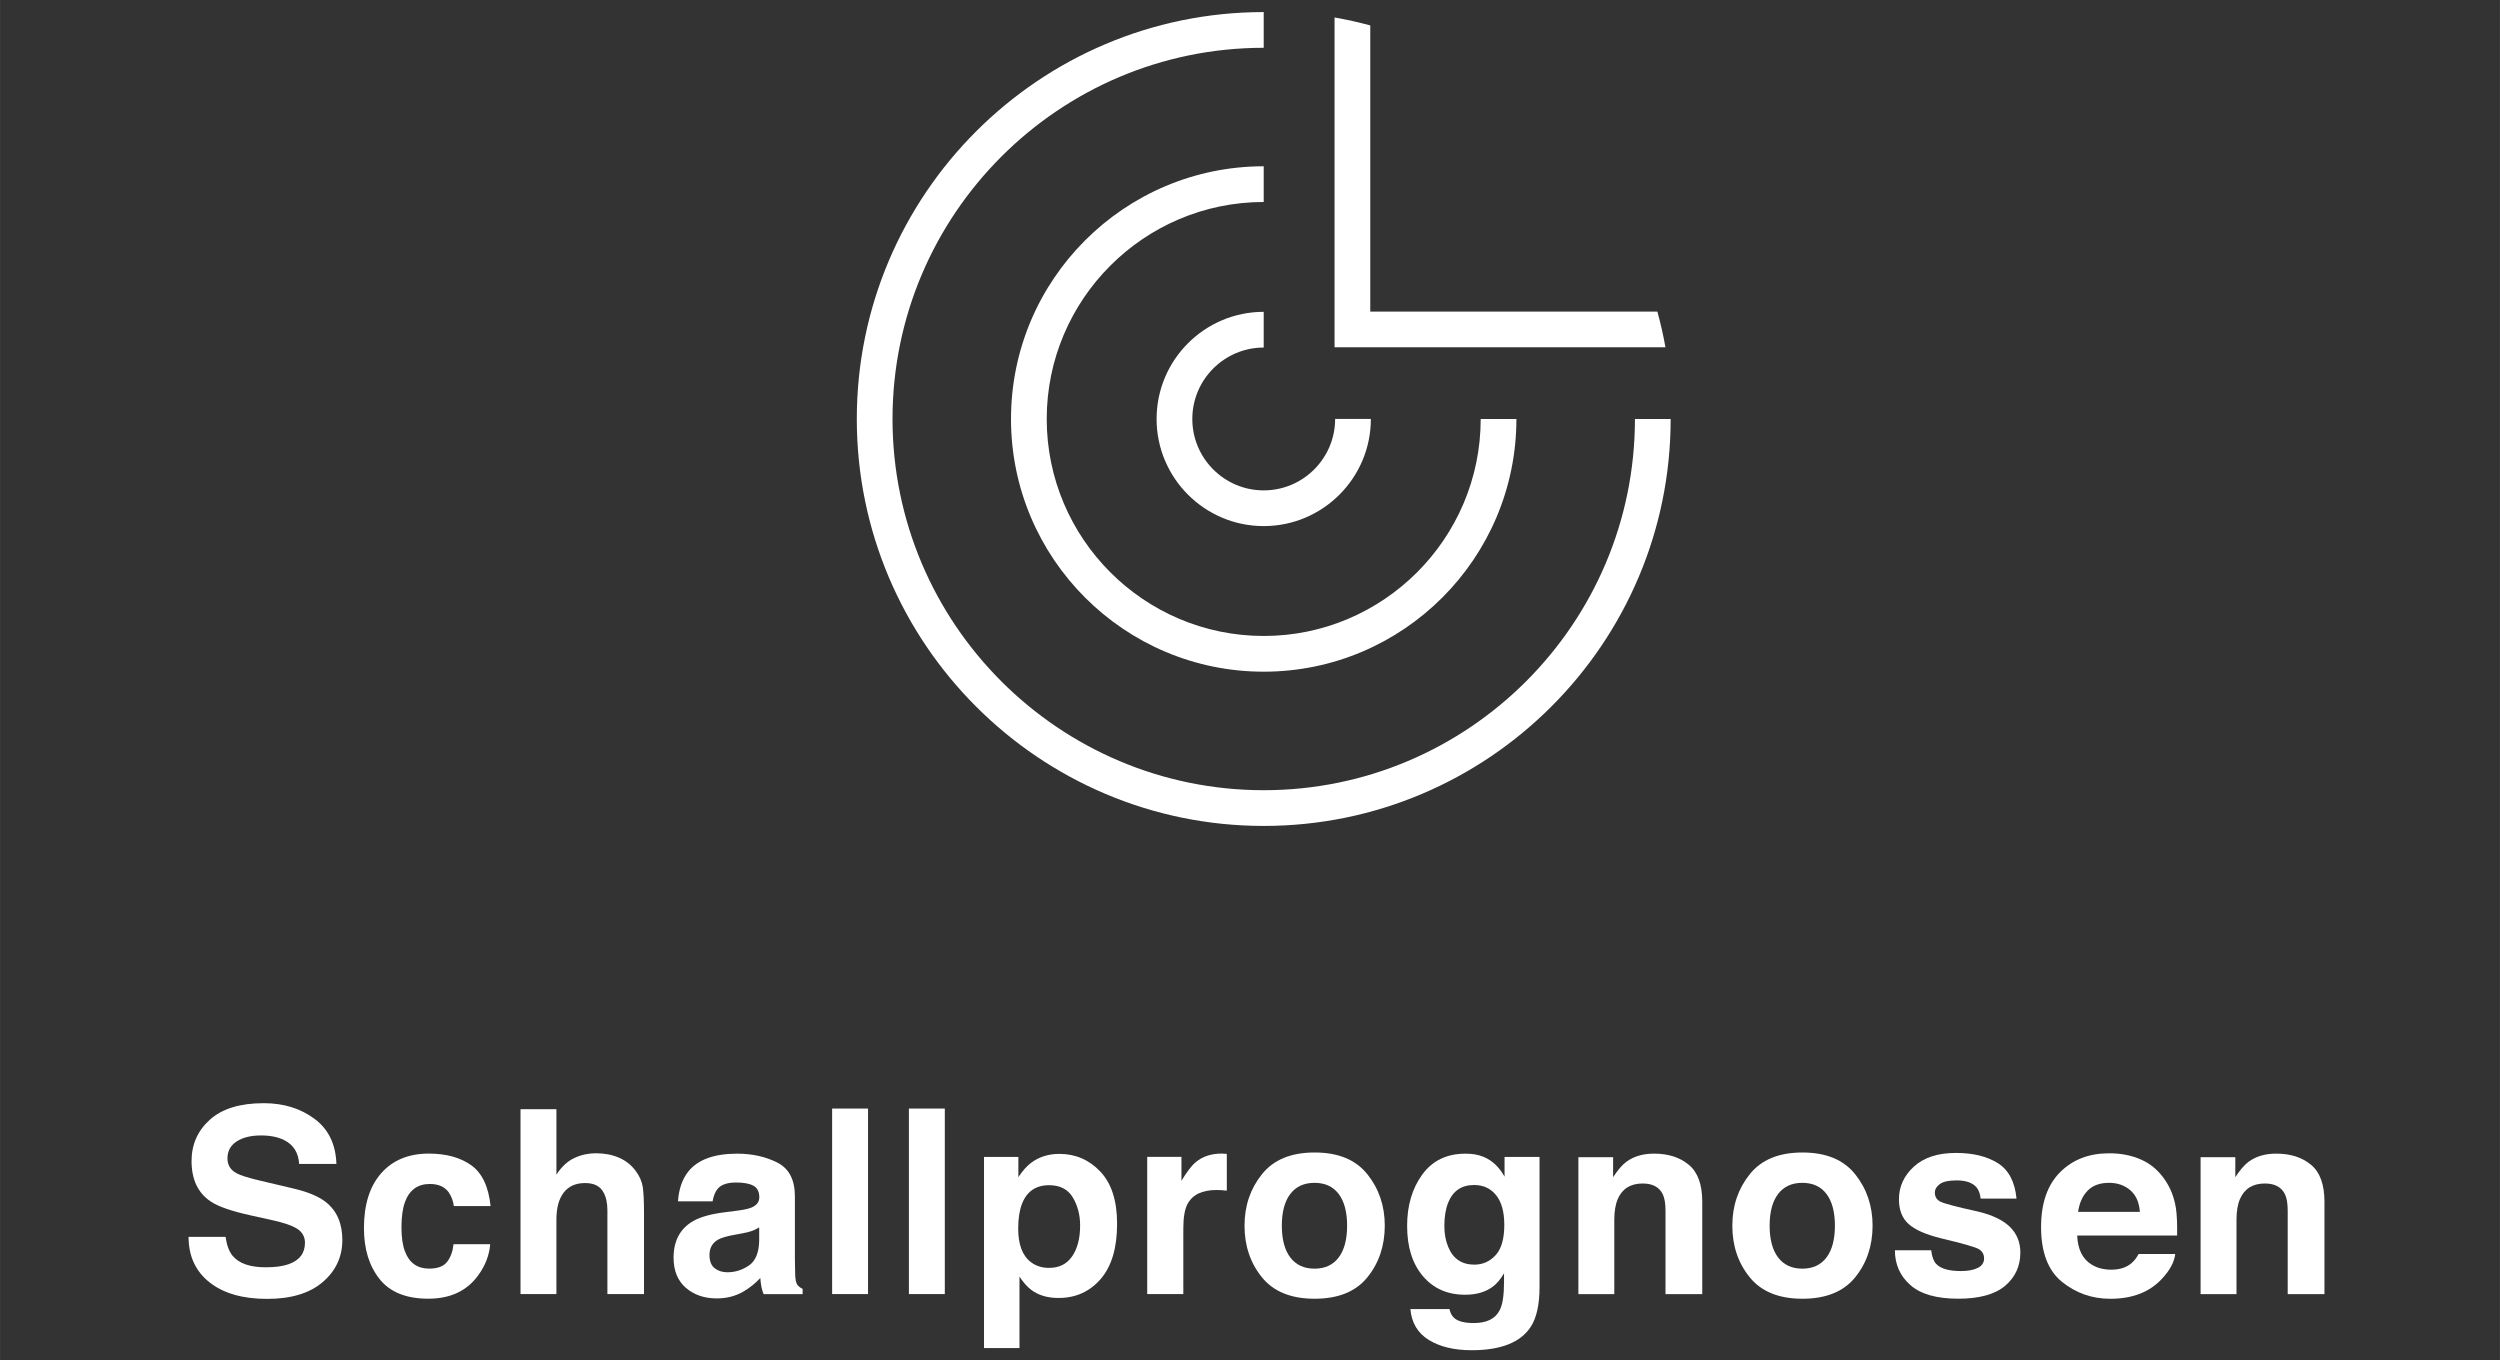 <?xml version="1.0" encoding="UTF-8" standalone="no"?>
<!-- Created with Inkscape (http://www.inkscape.org/) -->

<svg
   xmlns:dc="http://purl.org/dc/elements/1.1/"
   xmlns:cc="http://creativecommons.org/ns#"
   xmlns:rdf="http://www.w3.org/1999/02/22-rdf-syntax-ns#"
   xmlns:svg="http://www.w3.org/2000/svg"
   xmlns="http://www.w3.org/2000/svg"
   xmlns:sodipodi="http://sodipodi.sourceforge.net/DTD/sodipodi-0.dtd"
   xmlns:inkscape="http://www.inkscape.org/namespaces/inkscape"
   width="68"
   height="37"
   viewBox="0 0 17.992 9.79"
   version="1.1"
   id="svg656"
   inkscape:version="0.92.2 (5c3e80d, 2017-08-06)"
   sodipodi:docname="Schallprognosen.svg">
  <rect x="0" y="0" width="17.992" height="9.79" fill="#333333" stroke="none"/>
  <defs
     id="defs650" />
  <sodipodi:namedview
     id="base"
     pagecolor="#ffffff"
     bordercolor="#666666"
     borderopacity="1.0"
     inkscape:pageopacity="0.0"
     inkscape:pageshadow="2"
     inkscape:zoom="7.9195959"
     inkscape:cx="41.269323"
     inkscape:cy="9.8932953"
     inkscape:document-units="mm"
     inkscape:current-layer="layer1"
     showgrid="false"
     units="px"
     inkscape:window-width="1920"
     inkscape:window-height="1001"
     inkscape:window-x="-9"
     inkscape:window-y="-9"
     inkscape:window-maximized="1" />
  <g
     inkscape:label="Ebene 1"
     inkscape:groupmode="layer"
     id="layer1"
     transform="translate(0,-287.21)">
    <g
       transform="translate(-26.008,185.654)"
       id="g604"
       style="fill:#ffffff">
      <g
         transform="matrix(0.265,0,0,0.265,5.468,101.61)"
         id="g140"
         style="fill:#ffffff">
        <path
           inkscape:connector-curvature="0"
           class="st0"
           d="m 109.89,11.175 c 0,-1.07 0.87,-1.94 1.939,-1.94 v 0 -0.97 0 c -1.604,0 -2.909,1.305 -2.909,2.909 0,1.605 1.305,2.91 2.909,2.91 1.604,0 2.91,-1.305 2.91,-2.91 h -0.97 c 0,1.07 -0.87,1.94 -1.94,1.94 -1.069,10e-4 -1.939,-0.87 -1.939,-1.939 z"
           id="path132"
           style="fill:#ffffff" />
        <path
           inkscape:connector-curvature="0"
           class="st0"
           d="m 111.829,5.282 v 0 -0.97 0 c -3.784,0 -6.863,3.078 -6.863,6.863 0,3.785 3.078,6.863 6.863,6.863 3.784,0 6.862,-3.078 6.863,-6.863 h -0.97 c 0,3.249 -2.644,5.893 -5.893,5.893 -3.249,0 -5.893,-2.644 -5.893,-5.893 0,-3.249 2.644,-5.893 5.893,-5.893 z"
           id="path134"
           style="fill:#ffffff" />
        <path
           inkscape:connector-curvature="0"
           class="st0"
           d="m 121.911,11.175 c 0,5.559 -4.523,10.082 -10.082,10.082 -5.559,0 -10.081,-4.523 -10.081,-10.082 0,-5.559 4.522,-10.081 10.081,-10.081 v 0 -0.97 0 c -6.094,0 -11.051,4.957 -11.051,11.051 0,6.094 4.957,11.052 11.051,11.052 6.094,0 11.052,-4.958 11.052,-11.051 h -0.97 z"
           id="path136"
           style="fill:#ffffff" />
        <path
           inkscape:connector-curvature="0"
           class="st0"
           d="m 122.52,8.258 h -7.797 V 0.487 c -0.318,-0.086 -0.641,-0.159 -0.97,-0.216 v 8.957 h 8.986 c -0.057,-0.329 -0.132,-0.652 -0.219,-0.97 z"
           id="path138"
           style="fill:#ffffff" />
      </g>
      <g
         transform="matrix(0.265,0,0,0.265,5.468,101.61)"
         id="g174"
         style="fill:#ffffff">
        <g
           id="g172"
           style="fill:#ffffff">
          <path
             inkscape:connector-curvature="0"
             class="st0"
             d="m 83.635,33.387 c 0.032,0.229 0.097,0.401 0.192,0.516 0.174,0.207 0.473,0.311 0.896,0.311 0.254,0 0.459,-0.027 0.617,-0.082 0.301,-0.104 0.451,-0.299 0.451,-0.584 0,-0.166 -0.074,-0.295 -0.221,-0.387 -0.147,-0.088 -0.381,-0.167 -0.7,-0.235 l -0.545,-0.12 c -0.536,-0.118 -0.904,-0.247 -1.104,-0.386 -0.34,-0.232 -0.51,-0.596 -0.51,-1.091 0,-0.451 0.166,-0.825 0.498,-1.124 0.332,-0.299 0.82,-0.448 1.464,-0.448 0.537,0 0.996,0.142 1.375,0.423 0.38,0.281 0.579,0.689 0.597,1.226 H 85.633 C 85.614,31.102 85.48,30.887 85.227,30.76 85.059,30.676 84.85,30.633 84.6,30.633 c -0.278,0 -0.5,0.055 -0.666,0.164 -0.166,0.109 -0.248,0.263 -0.248,0.459 0,0.18 0.081,0.314 0.245,0.402 0.104,0.06 0.328,0.129 0.669,0.209 l 0.884,0.209 c 0.388,0.091 0.679,0.213 0.872,0.365 0.3,0.237 0.45,0.58 0.45,1.029 0,0.46 -0.178,0.842 -0.534,1.146 -0.355,0.304 -0.858,0.456 -1.508,0.456 -0.663,0 -1.185,-0.149 -1.564,-0.449 -0.379,-0.3 -0.57,-0.712 -0.57,-1.235 h 1.005 z"
             id="path142"
             style="fill:#ffffff" />
          <path
             inkscape:connector-curvature="0"
             class="st0"
             d="m 89.835,32.553 c -0.019,-0.14 -0.065,-0.265 -0.141,-0.377 -0.11,-0.15 -0.28,-0.225 -0.511,-0.225 -0.329,0 -0.554,0.162 -0.675,0.488 -0.064,0.173 -0.096,0.402 -0.096,0.688 0,0.273 0.031,0.492 0.096,0.658 0.116,0.31 0.336,0.465 0.657,0.465 0.229,0 0.391,-0.062 0.487,-0.185 0.096,-0.123 0.153,-0.282 0.174,-0.479 h 0.995 c -0.022,0.296 -0.13,0.576 -0.321,0.841 -0.306,0.426 -0.759,0.64 -1.358,0.64 -0.601,0 -1.041,-0.178 -1.324,-0.533 -0.283,-0.355 -0.425,-0.816 -0.425,-1.383 0,-0.64 0.156,-1.137 0.469,-1.492 0.312,-0.355 0.744,-0.533 1.294,-0.533 0.468,0 0.85,0.104 1.147,0.314 0.297,0.21 0.474,0.58 0.529,1.111 h -0.997 z"
             id="path144"
             style="fill:#ffffff" />
          <path
             inkscape:connector-curvature="0"
             class="st0"
             d="m 94.316,31.236 c 0.188,0.08 0.341,0.202 0.461,0.366 0.103,0.139 0.165,0.282 0.188,0.43 0.022,0.146 0.034,0.387 0.034,0.72 v 2.189 h -0.994 v -2.269 c 0,-0.201 -0.034,-0.363 -0.103,-0.486 -0.088,-0.173 -0.255,-0.26 -0.502,-0.26 -0.256,0 -0.449,0.086 -0.582,0.259 -0.132,0.172 -0.198,0.418 -0.198,0.737 v 2.019 H 91.645 V 29.92 h 0.975 v 1.777 c 0.141,-0.216 0.304,-0.367 0.488,-0.452 0.185,-0.086 0.38,-0.128 0.584,-0.128 0.229,0 0.438,0.039 0.624,0.119 z"
             id="path146"
             style="fill:#ffffff" />
          <path
             inkscape:connector-curvature="0"
             class="st0"
             d="m 97.531,32.676 c 0.181,-0.023 0.311,-0.052 0.389,-0.086 0.14,-0.06 0.21,-0.151 0.21,-0.277 0,-0.152 -0.054,-0.258 -0.161,-0.315 -0.107,-0.059 -0.265,-0.087 -0.473,-0.087 -0.233,0 -0.398,0.057 -0.496,0.17 -0.069,0.085 -0.115,0.199 -0.138,0.342 h -0.94 c 0.021,-0.325 0.112,-0.593 0.274,-0.803 0.259,-0.328 0.703,-0.492 1.332,-0.492 0.41,0 0.773,0.081 1.092,0.242 0.318,0.162 0.477,0.468 0.477,0.916 v 1.709 c 0,0.119 0.003,0.263 0.008,0.432 0.006,0.127 0.025,0.214 0.058,0.26 0.032,0.045 0.08,0.083 0.144,0.112 v 0.144 h -1.06 c -0.029,-0.075 -0.05,-0.146 -0.062,-0.212 -0.012,-0.066 -0.021,-0.142 -0.027,-0.226 -0.135,0.146 -0.291,0.27 -0.468,0.373 -0.211,0.12 -0.449,0.181 -0.715,0.181 -0.339,0 -0.619,-0.097 -0.841,-0.289 -0.221,-0.192 -0.332,-0.465 -0.332,-0.818 0,-0.458 0.179,-0.79 0.534,-0.995 0.195,-0.111 0.482,-0.191 0.86,-0.238 z m 0.595,0.454 c -0.062,0.039 -0.125,0.07 -0.188,0.094 -0.063,0.024 -0.15,0.046 -0.262,0.067 l -0.222,0.041 c -0.208,0.036 -0.357,0.08 -0.447,0.133 -0.153,0.089 -0.23,0.227 -0.23,0.414 0,0.166 0.047,0.286 0.141,0.36 0.094,0.074 0.208,0.11 0.342,0.11 0.213,0 0.409,-0.061 0.588,-0.184 0.18,-0.123 0.272,-0.348 0.279,-0.674 V 33.13 Z"
             id="path148"
             style="fill:#ffffff" />
          <path
             inkscape:connector-curvature="0"
             class="st0"
             d="m 101.083,34.941 h -0.975 v -5.038 h 0.975 z"
             id="path150"
             style="fill:#ffffff" />
          <path
             inkscape:connector-curvature="0"
             class="st0"
             d="m 103.168,34.941 h -0.975 v -5.038 h 0.975 z"
             id="path152"
             style="fill:#ffffff" />
          <path
             inkscape:connector-curvature="0"
             class="st0"
             d="m 107.392,31.615 c 0.304,0.322 0.455,0.793 0.455,1.416 0,0.656 -0.148,1.156 -0.445,1.5 -0.297,0.344 -0.679,0.516 -1.146,0.516 -0.299,0 -0.546,-0.073 -0.743,-0.222 -0.108,-0.082 -0.214,-0.202 -0.317,-0.358 v 1.941 h -0.963 v -5.192 h 0.933 v 0.55 c 0.105,-0.161 0.218,-0.289 0.337,-0.383 0.218,-0.166 0.478,-0.249 0.777,-0.249 0.437,0 0.808,0.161 1.112,0.481 z m -0.748,0.701 c -0.132,-0.221 -0.347,-0.332 -0.644,-0.332 -0.357,0 -0.603,0.168 -0.735,0.503 -0.069,0.178 -0.104,0.403 -0.104,0.677 0,0.433 0.115,0.737 0.348,0.912 0.139,0.104 0.302,0.154 0.491,0.154 0.273,0 0.482,-0.104 0.626,-0.314 0.145,-0.21 0.217,-0.488 0.217,-0.838 0,-0.287 -0.067,-0.541 -0.199,-0.762 z"
             id="path154"
             style="fill:#ffffff" />
          <path
             inkscape:connector-curvature="0"
             class="st0"
             d="m 110.744,31.129 c 0.013,10e-4 0.04,0.003 0.083,0.005 v 0.998 c -0.061,-0.007 -0.115,-0.012 -0.164,-0.014 -0.047,-0.002 -0.086,-0.003 -0.115,-0.003 -0.393,0 -0.655,0.127 -0.79,0.383 -0.075,0.143 -0.112,0.364 -0.112,0.662 v 1.781 h -0.981 v -3.726 h 0.93 v 0.649 c 0.15,-0.248 0.281,-0.418 0.394,-0.51 0.182,-0.152 0.419,-0.229 0.711,-0.229 0.016,0.002 0.031,0.003 0.044,0.004 z"
             id="path156"
             style="fill:#ffffff" />
          <path
             inkscape:connector-curvature="0"
             class="st0"
             d="m 114.645,34.485 c -0.314,0.389 -0.792,0.583 -1.433,0.583 -0.64,0 -1.117,-0.194 -1.432,-0.583 -0.314,-0.388 -0.472,-0.855 -0.472,-1.401 0,-0.537 0.157,-1.003 0.472,-1.396 0.314,-0.395 0.792,-0.592 1.432,-0.592 0.641,0 1.118,0.197 1.433,0.592 0.314,0.394 0.472,0.859 0.472,1.396 -0.001,0.546 -0.158,1.013 -0.472,1.401 z m -0.78,-0.538 c 0.152,-0.202 0.229,-0.49 0.229,-0.863 0,-0.373 -0.077,-0.661 -0.229,-0.862 -0.152,-0.201 -0.371,-0.302 -0.656,-0.302 -0.285,0 -0.504,0.101 -0.658,0.302 -0.153,0.201 -0.23,0.489 -0.23,0.862 0,0.373 0.077,0.661 0.23,0.863 0.154,0.202 0.373,0.304 0.658,0.304 0.285,0 0.504,-0.102 0.656,-0.304 z"
             id="path158"
             style="fill:#ffffff" />
          <path
             inkscape:connector-curvature="0"
             class="st0"
             d="m 117.797,31.213 c 0.236,0.098 0.428,0.277 0.573,0.539 v -0.536 h 0.95 v 3.534 c 0,0.48 -0.081,0.843 -0.243,1.087 -0.277,0.419 -0.811,0.629 -1.6,0.629 -0.476,0 -0.864,-0.094 -1.165,-0.28 -0.301,-0.186 -0.467,-0.466 -0.499,-0.838 h 1.06 c 0.027,0.114 0.071,0.196 0.134,0.246 0.104,0.09 0.281,0.134 0.529,0.134 0.351,0 0.586,-0.117 0.704,-0.353 0.077,-0.15 0.116,-0.402 0.116,-0.758 v -0.24 c -0.094,0.16 -0.193,0.279 -0.301,0.359 -0.193,0.148 -0.445,0.223 -0.756,0.223 -0.479,0 -0.86,-0.169 -1.146,-0.505 -0.286,-0.336 -0.429,-0.791 -0.429,-1.365 0,-0.554 0.138,-1.02 0.413,-1.396 0.275,-0.377 0.666,-0.565 1.171,-0.565 0.187,-0.001 0.35,0.027 0.489,0.085 z m 0.331,2.671 c 0.157,-0.172 0.235,-0.446 0.235,-0.822 0,-0.354 -0.074,-0.622 -0.223,-0.807 -0.149,-0.185 -0.348,-0.276 -0.598,-0.276 -0.341,0 -0.575,0.16 -0.704,0.481 -0.068,0.171 -0.103,0.382 -0.103,0.632 0,0.217 0.036,0.409 0.109,0.578 0.131,0.314 0.367,0.472 0.708,0.472 0.228,-0.001 0.42,-0.087 0.576,-0.258 z"
             id="path160"
             style="fill:#ffffff" />
          <path
             inkscape:connector-curvature="0"
             class="st0"
             d="m 123.374,31.43 c 0.244,0.201 0.365,0.536 0.365,1.003 v 2.509 h -0.998 v -2.266 c 0,-0.196 -0.025,-0.347 -0.077,-0.451 -0.096,-0.191 -0.276,-0.287 -0.543,-0.287 -0.328,0 -0.554,0.14 -0.676,0.42 -0.063,0.148 -0.095,0.337 -0.095,0.567 v 2.017 h -0.975 v -3.719 h 0.943 v 0.543 c 0.125,-0.191 0.243,-0.329 0.354,-0.413 0.199,-0.15 0.452,-0.226 0.759,-0.226 0.385,0 0.699,0.1 0.943,0.303 z"
             id="path162"
             style="fill:#ffffff" />
          <path
             inkscape:connector-curvature="0"
             class="st0"
             d="m 127.893,34.485 c -0.314,0.389 -0.792,0.583 -1.433,0.583 -0.64,0 -1.117,-0.194 -1.432,-0.583 -0.314,-0.388 -0.472,-0.855 -0.472,-1.401 0,-0.537 0.157,-1.003 0.472,-1.396 0.314,-0.395 0.792,-0.592 1.432,-0.592 0.641,0 1.118,0.197 1.433,0.592 0.314,0.394 0.472,0.859 0.472,1.396 -0.001,0.546 -0.158,1.013 -0.472,1.401 z m -0.78,-0.538 c 0.152,-0.202 0.229,-0.49 0.229,-0.863 0,-0.373 -0.077,-0.661 -0.229,-0.862 -0.152,-0.201 -0.371,-0.302 -0.656,-0.302 -0.285,0 -0.504,0.101 -0.658,0.302 -0.153,0.201 -0.23,0.489 -0.23,0.862 0,0.373 0.077,0.661 0.23,0.863 0.154,0.202 0.373,0.304 0.658,0.304 0.285,0 0.504,-0.102 0.656,-0.304 z"
             id="path164"
             style="fill:#ffffff" />
          <path
             inkscape:connector-curvature="0"
             class="st0"
             d="m 129.957,33.752 c 0.021,0.173 0.065,0.296 0.134,0.369 0.121,0.13 0.346,0.195 0.673,0.195 0.192,0 0.346,-0.029 0.459,-0.086 0.113,-0.057 0.17,-0.143 0.17,-0.256 0,-0.109 -0.046,-0.193 -0.137,-0.25 -0.092,-0.057 -0.432,-0.155 -1.02,-0.294 -0.423,-0.104 -0.722,-0.235 -0.895,-0.394 -0.173,-0.154 -0.26,-0.378 -0.26,-0.67 0,-0.344 0.136,-0.64 0.406,-0.887 0.27,-0.247 0.651,-0.371 1.142,-0.371 0.466,0 0.846,0.094 1.14,0.279 0.293,0.186 0.462,0.506 0.505,0.962 H 131.3 c -0.014,-0.125 -0.049,-0.225 -0.105,-0.298 -0.107,-0.132 -0.291,-0.197 -0.549,-0.197 -0.212,0 -0.363,0.032 -0.454,0.099 -0.09,0.066 -0.136,0.144 -0.136,0.232 0,0.111 0.049,0.192 0.145,0.243 0.096,0.052 0.435,0.142 1.017,0.27 0.389,0.091 0.68,0.229 0.873,0.414 0.191,0.187 0.287,0.42 0.287,0.7 0,0.369 -0.138,0.671 -0.413,0.904 -0.274,0.233 -0.7,0.351 -1.275,0.351 -0.587,0 -1.02,-0.124 -1.3,-0.371 -0.279,-0.247 -0.419,-0.562 -0.419,-0.945 h 0.986 z"
             id="path166"
             style="fill:#ffffff" />
          <path
             inkscape:connector-curvature="0"
             class="st0"
             d="m 135.662,31.291 c 0.261,0.116 0.475,0.301 0.645,0.552 0.152,0.221 0.251,0.478 0.297,0.77 0.026,0.172 0.036,0.418 0.032,0.739 h -2.714 c 0.015,0.374 0.145,0.637 0.39,0.787 0.148,0.093 0.328,0.14 0.537,0.14 0.222,0 0.402,-0.057 0.541,-0.171 0.075,-0.062 0.143,-0.146 0.2,-0.256 h 0.995 c -0.026,0.221 -0.147,0.445 -0.361,0.673 -0.334,0.362 -0.801,0.544 -1.402,0.544 -0.495,0 -0.933,-0.153 -1.312,-0.459 -0.379,-0.306 -0.569,-0.803 -0.569,-1.491 0,-0.646 0.172,-1.141 0.514,-1.485 0.342,-0.344 0.786,-0.516 1.332,-0.516 0.323,-10e-4 0.615,0.057 0.875,0.173 z m -1.457,0.842 c -0.138,0.142 -0.224,0.334 -0.259,0.576 h 1.678 c -0.018,-0.258 -0.104,-0.454 -0.26,-0.588 -0.155,-0.134 -0.348,-0.201 -0.577,-0.201 -0.25,0 -0.444,0.071 -0.582,0.213 z"
             id="path168"
             style="fill:#ffffff" />
          <path
             inkscape:connector-curvature="0"
             class="st0"
             d="m 140.272,31.43 c 0.244,0.201 0.365,0.536 0.365,1.003 v 2.509 h -0.998 v -2.266 c 0,-0.196 -0.025,-0.347 -0.077,-0.451 -0.096,-0.191 -0.276,-0.287 -0.543,-0.287 -0.328,0 -0.554,0.14 -0.676,0.42 -0.063,0.148 -0.095,0.337 -0.095,0.567 v 2.017 h -0.975 v -3.719 h 0.943 v 0.543 c 0.125,-0.191 0.243,-0.329 0.354,-0.413 0.199,-0.15 0.452,-0.226 0.759,-0.226 0.386,0 0.699,0.1 0.943,0.303 z"
             id="path170"
             style="fill:#ffffff" />
        </g>
      </g>
    </g>
  </g>
</svg>
